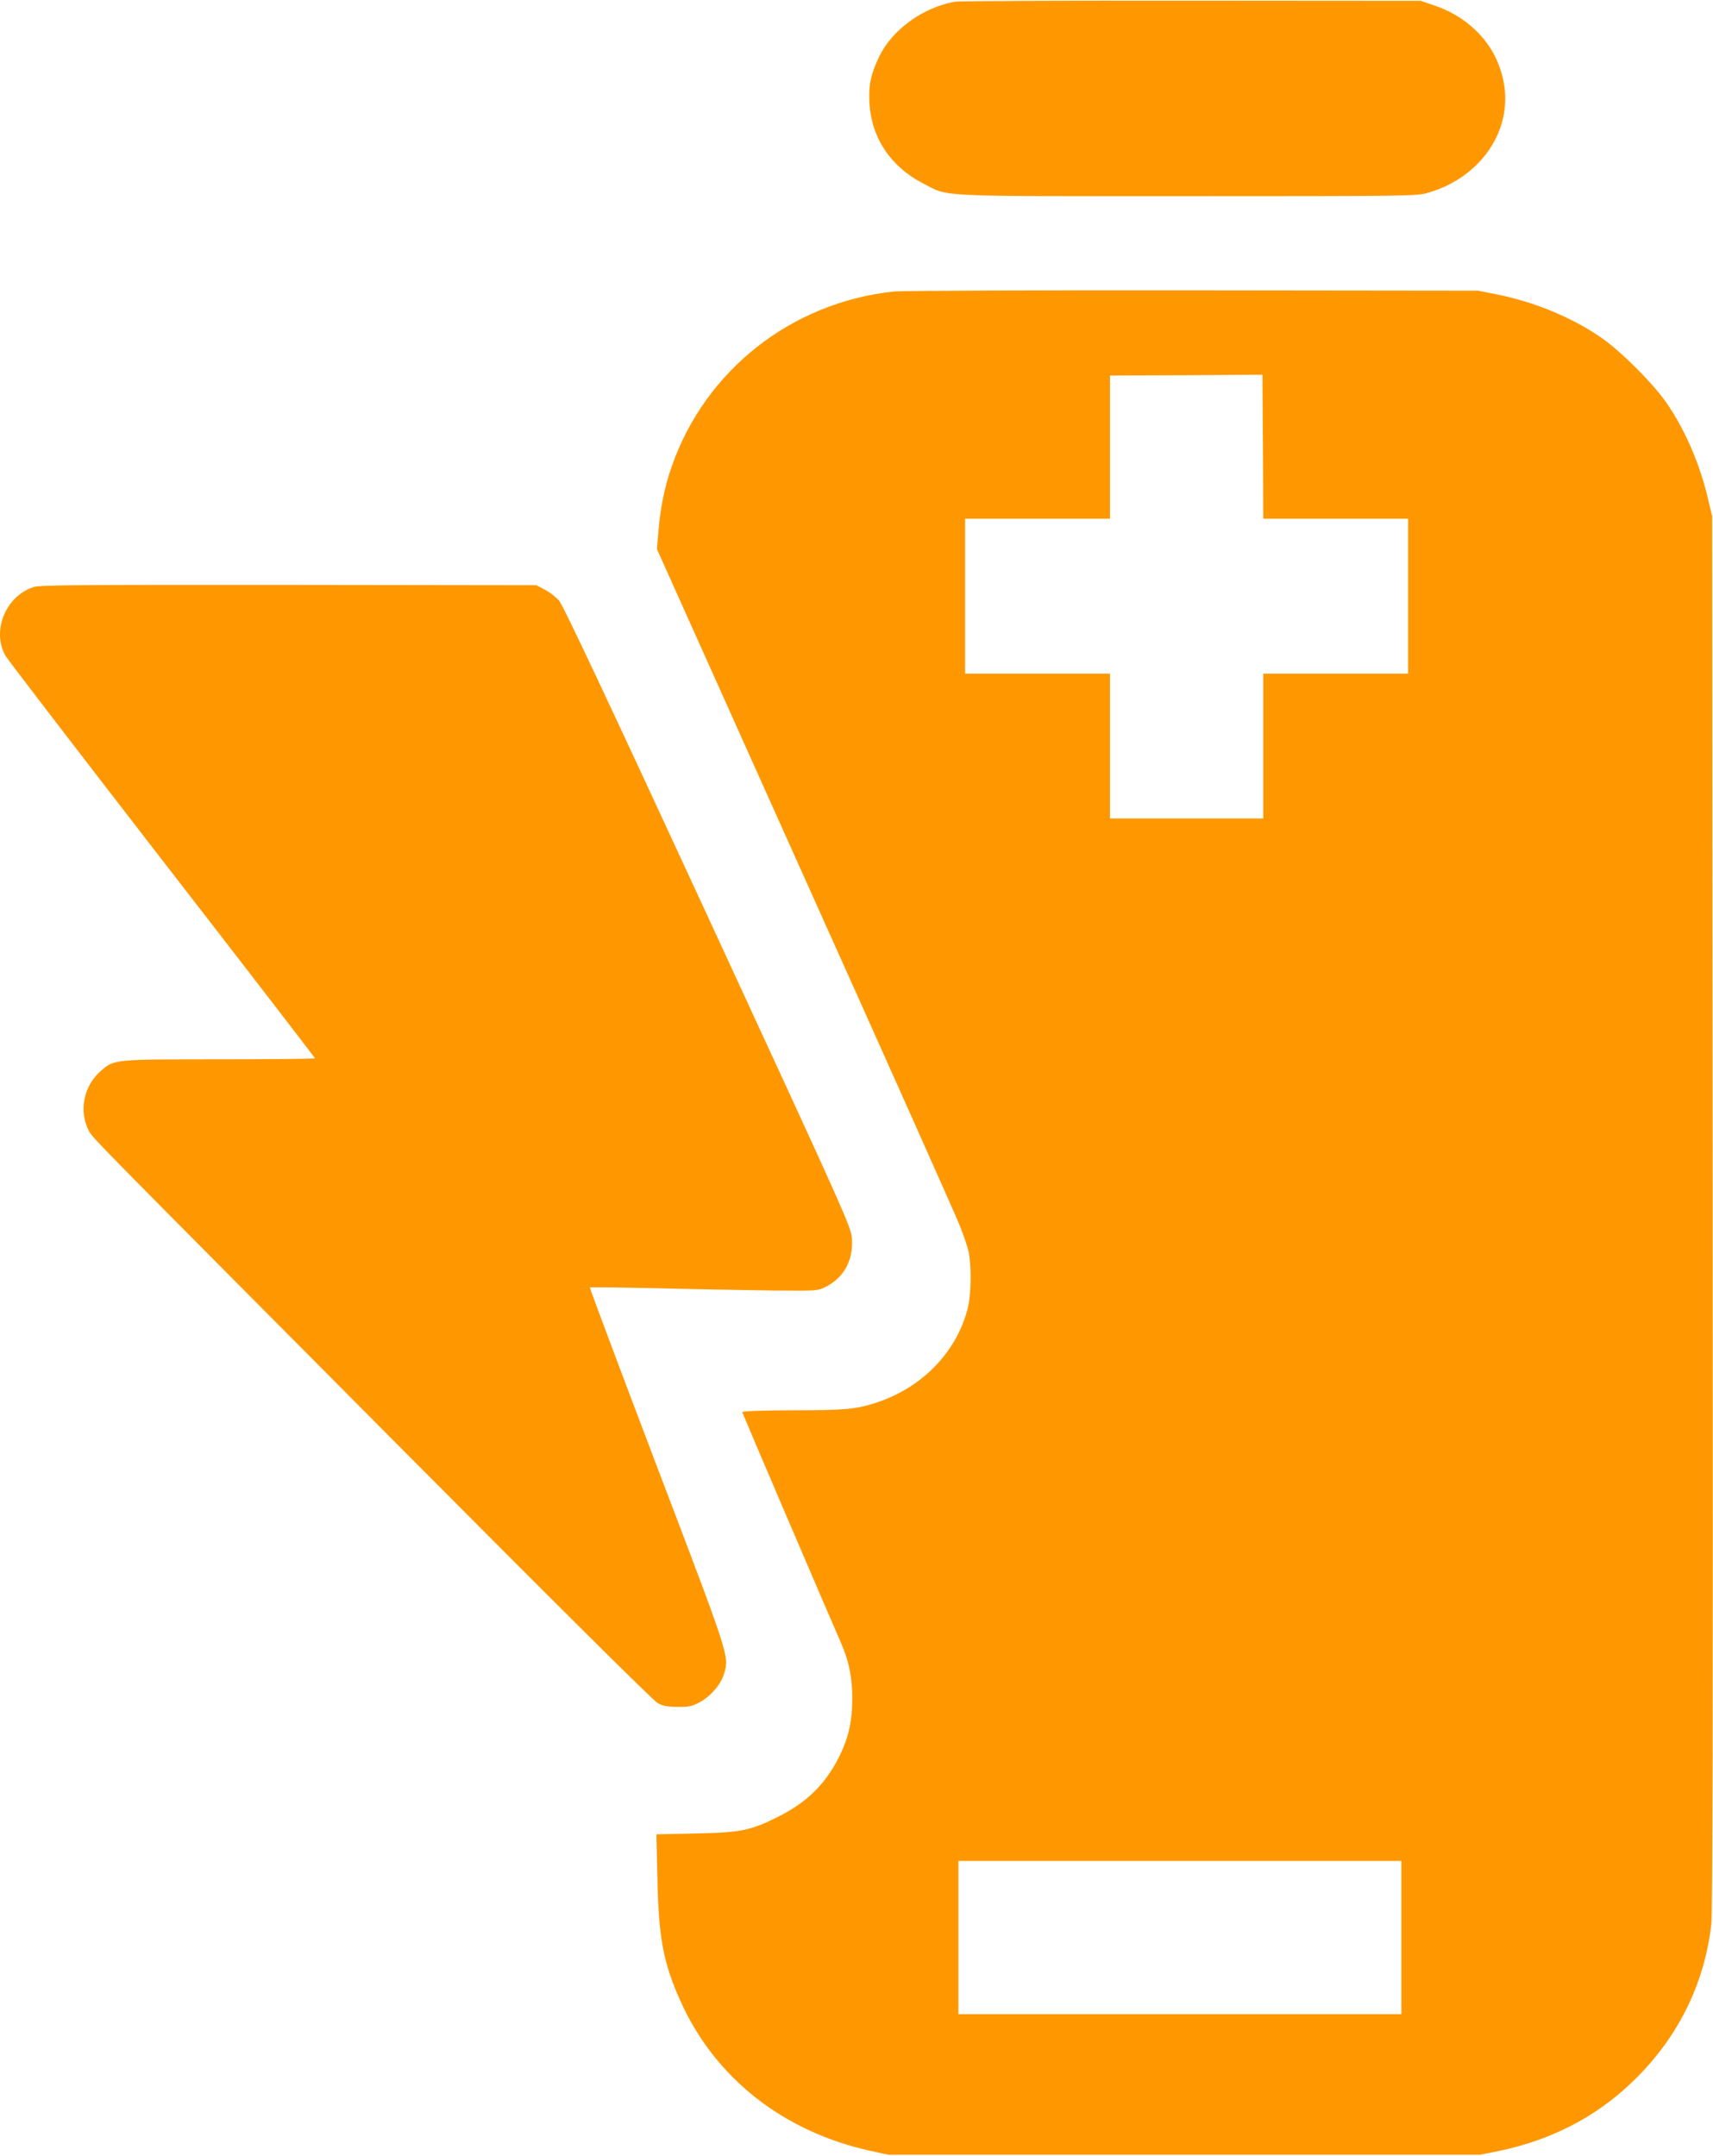 <?xml version="1.0" standalone="no"?>
<!DOCTYPE svg PUBLIC "-//W3C//DTD SVG 20010904//EN"
 "http://www.w3.org/TR/2001/REC-SVG-20010904/DTD/svg10.dtd">
<svg version="1.0" xmlns="http://www.w3.org/2000/svg"
 width="1017pt" height="1280pt" viewBox="0 0 1017 1280"
 preserveAspectRatio="xMidYMid meet">
<g transform="translate(0,1280) scale(0.1,-0.1)"
fill="#ff9800" stroke="none">
<path d="M5670 12790 c-192 -34 -376 -168 -452 -330 -49 -103 -62 -165 -56
-274 12 -205 126 -376 318 -475 158 -81 46 -76 1570 -76 1270 0 1359 1 1420
18 211 58 376 206 439 394 46 136 34 281 -33 418 -68 137 -200 249 -359 302
l-82 28 -1360 1 c-748 1 -1380 -2 -1405 -6z"/>
<path d="M5306 11069 c-609 -65 -1120 -469 -1318 -1039 -41 -117 -66 -237 -78
-374 l-10 -116 876 -1952 c483 -1074 896 -2000 919 -2058 24 -58 49 -132 56
-165 17 -83 15 -246 -4 -327 -64 -263 -270 -477 -545 -567 -122 -39 -178 -45
-492 -45 -197 -1 -304 -5 -303 -11 1 -9 507 -1190 584 -1366 49 -110 69 -209
69 -334 0 -137 -23 -237 -80 -350 -82 -162 -192 -269 -365 -355 -161 -80 -221
-92 -489 -97 l-229 -5 6 -262 c7 -351 35 -501 136 -726 204 -457 610 -778
1131 -892 l105 -23 1755 0 1755 0 110 22 c310 64 576 200 792 407 270 257 432
580 473 941 8 73 10 1214 8 4230 l-3 4130 -23 96 c-49 214 -140 423 -253 584
-82 115 -259 292 -374 374 -174 123 -403 218 -629 263 l-111 22 -1695 2 c-932
1 -1731 -2 -1774 -7z m2624 -1349 l430 0 0 -460 0 -460 -430 0 -430 0 0 -430
0 -430 -455 0 -455 0 0 430 0 430 -430 0 -430 0 0 460 0 460 430 0 430 0 0
425 0 425 453 2 452 3 3 -427 2 -428 430 0z m390 -8425 l0 -455 -1315 0 -1315
0 0 455 0 455 1315 0 1315 0 0 -455z"/>
<path d="M202 9315 c-167 -52 -253 -259 -170 -408 13 -23 432 -569 931 -1214
499 -644 907 -1174 907 -1177 0 -3 -253 -6 -563 -6 -627 0 -629 0 -705 -66
-105 -89 -136 -239 -75 -358 22 -43 25 -45 1858 -1889 918 -924 1495 -1497
1520 -1510 31 -17 58 -22 120 -22 71 0 86 3 135 31 64 36 123 107 140 170 29
102 31 95 -400 1227 -221 582 -400 1060 -398 1062 3 3 193 0 424 -5 230 -6
534 -11 674 -13 254 -2 255 -2 304 23 106 54 162 156 154 283 -5 71 -18 101
-854 1911 -582 1260 -860 1850 -883 1877 -18 22 -56 52 -85 67 l-51 27 -1470
2 c-1214 1 -1478 -1 -1513 -12z"/>
</g>
</svg>
